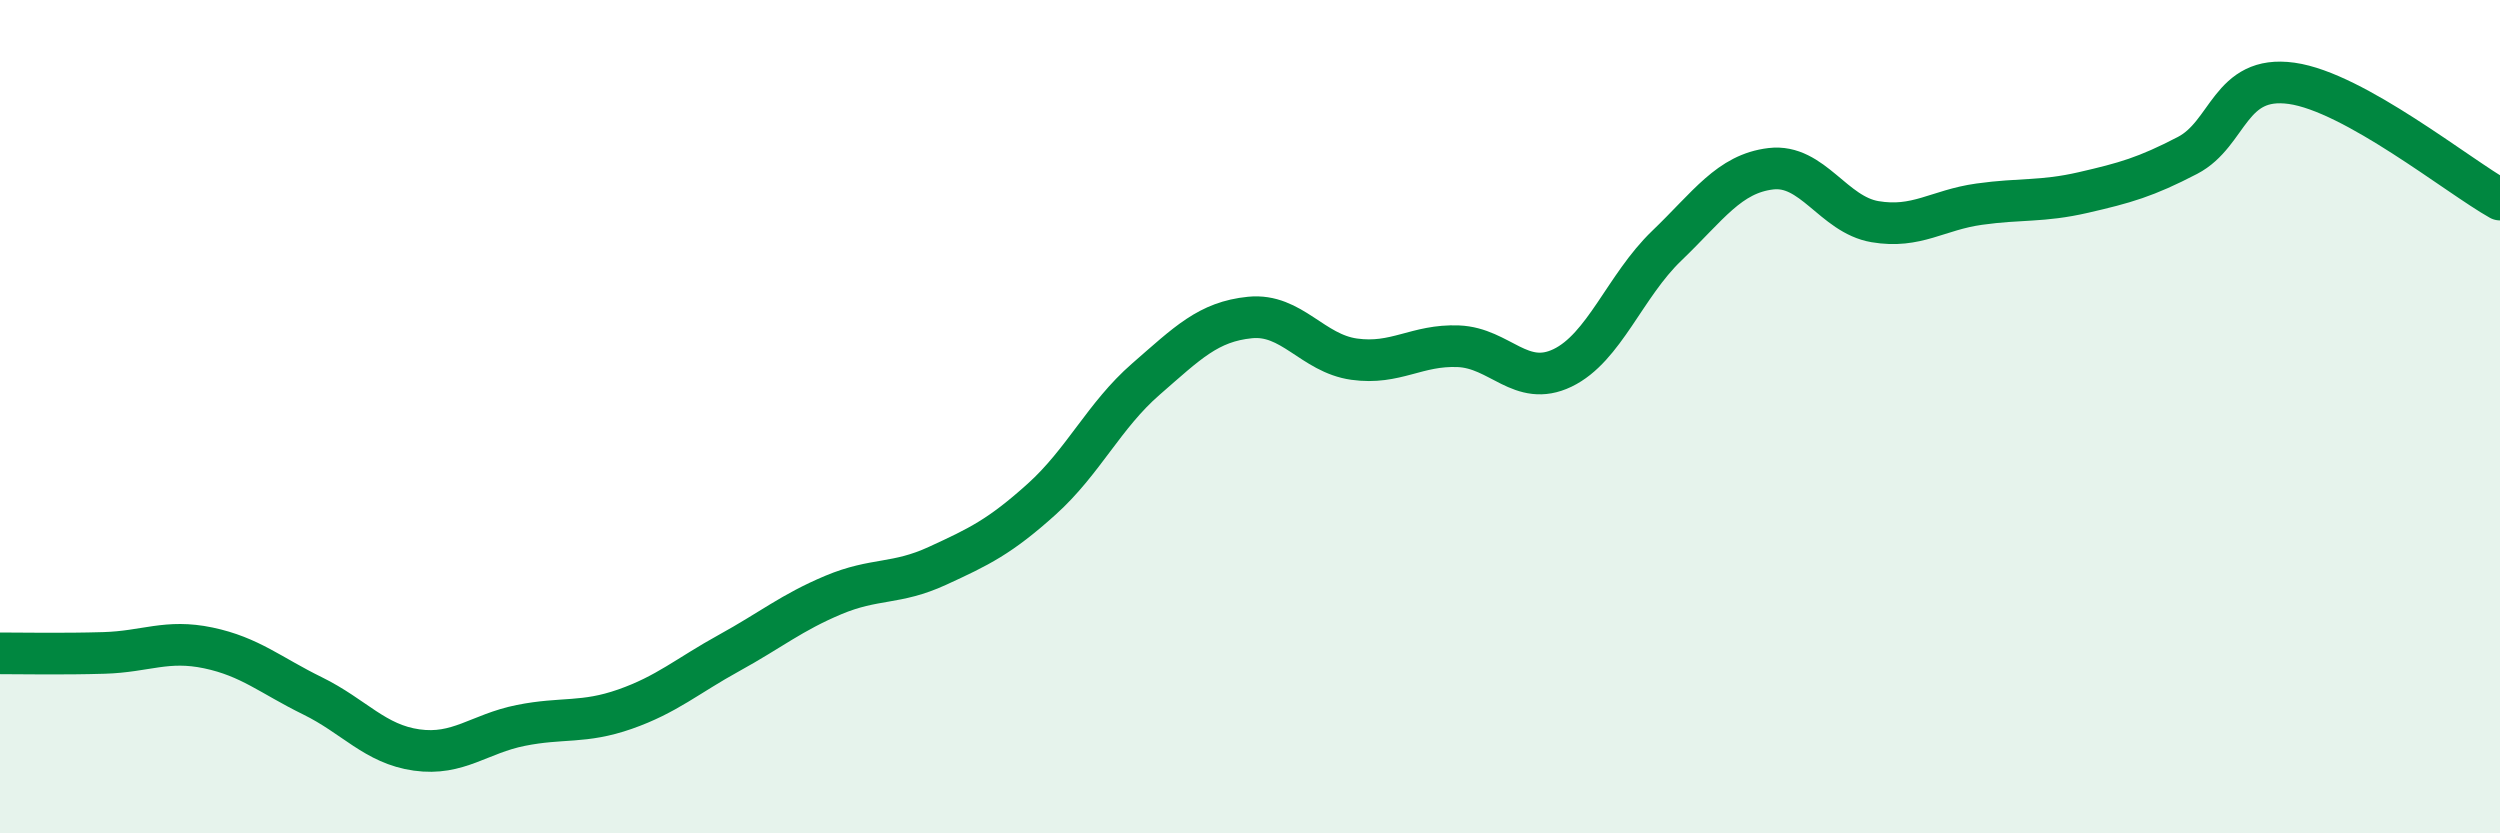 
    <svg width="60" height="20" viewBox="0 0 60 20" xmlns="http://www.w3.org/2000/svg">
      <path
        d="M 0,15.68 C 0.5,15.68 1.5,15.7 2.5,15.67 C 3.5,15.64 4,15.34 5,15.55 C 6,15.76 6.5,16.21 7.5,16.7 C 8.5,17.19 9,17.86 10,18 C 11,18.14 11.5,17.61 12.5,17.41 C 13.5,17.21 14,17.37 15,17.02 C 16,16.67 16.5,16.22 17.5,15.67 C 18.5,15.12 19,14.7 20,14.28 C 21,13.86 21.5,14.04 22.5,13.58 C 23.5,13.12 24,12.88 25,11.98 C 26,11.08 26.5,9.97 27.5,9.1 C 28.5,8.23 29,7.72 30,7.62 C 31,7.52 31.5,8.48 32.5,8.62 C 33.5,8.76 34,8.27 35,8.31 C 36,8.35 36.5,9.31 37.5,8.83 C 38.5,8.35 39,6.86 40,5.9 C 41,4.94 41.5,4.17 42.5,4.05 C 43.5,3.93 44,5.15 45,5.32 C 46,5.49 46.5,5.04 47.5,4.9 C 48.5,4.76 49,4.85 50,4.62 C 51,4.39 51.5,4.25 52.5,3.73 C 53.5,3.21 53.5,1.79 55,2 C 56.5,2.21 59,4.23 60,4.79L60 20L0 20Z"
        fill="#008740"
        opacity="0.1"
        stroke-linecap="round"
        stroke-linejoin="round"
      />
      <path
        d="M 0,15.68 C 0.5,15.68 1.5,15.7 2.5,15.67 C 3.5,15.64 4,15.34 5,15.55 C 6,15.76 6.5,16.21 7.5,16.7 C 8.5,17.19 9,17.86 10,18 C 11,18.14 11.5,17.61 12.5,17.41 C 13.5,17.21 14,17.37 15,17.02 C 16,16.67 16.5,16.22 17.5,15.67 C 18.5,15.12 19,14.7 20,14.28 C 21,13.86 21.5,14.04 22.5,13.58 C 23.5,13.12 24,12.88 25,11.98 C 26,11.08 26.5,9.97 27.5,9.1 C 28.5,8.23 29,7.72 30,7.62 C 31,7.52 31.5,8.48 32.5,8.62 C 33.5,8.76 34,8.27 35,8.31 C 36,8.35 36.5,9.31 37.5,8.83 C 38.5,8.35 39,6.86 40,5.9 C 41,4.94 41.5,4.17 42.5,4.05 C 43.5,3.93 44,5.15 45,5.32 C 46,5.49 46.5,5.04 47.5,4.9 C 48.5,4.76 49,4.85 50,4.62 C 51,4.39 51.5,4.25 52.5,3.73 C 53.5,3.21 53.5,1.79 55,2 C 56.5,2.21 59,4.23 60,4.79"
        stroke="#008740"
        stroke-width="1"
        fill="none"
        stroke-linecap="round"
        stroke-linejoin="round"
      />
    </svg>
  